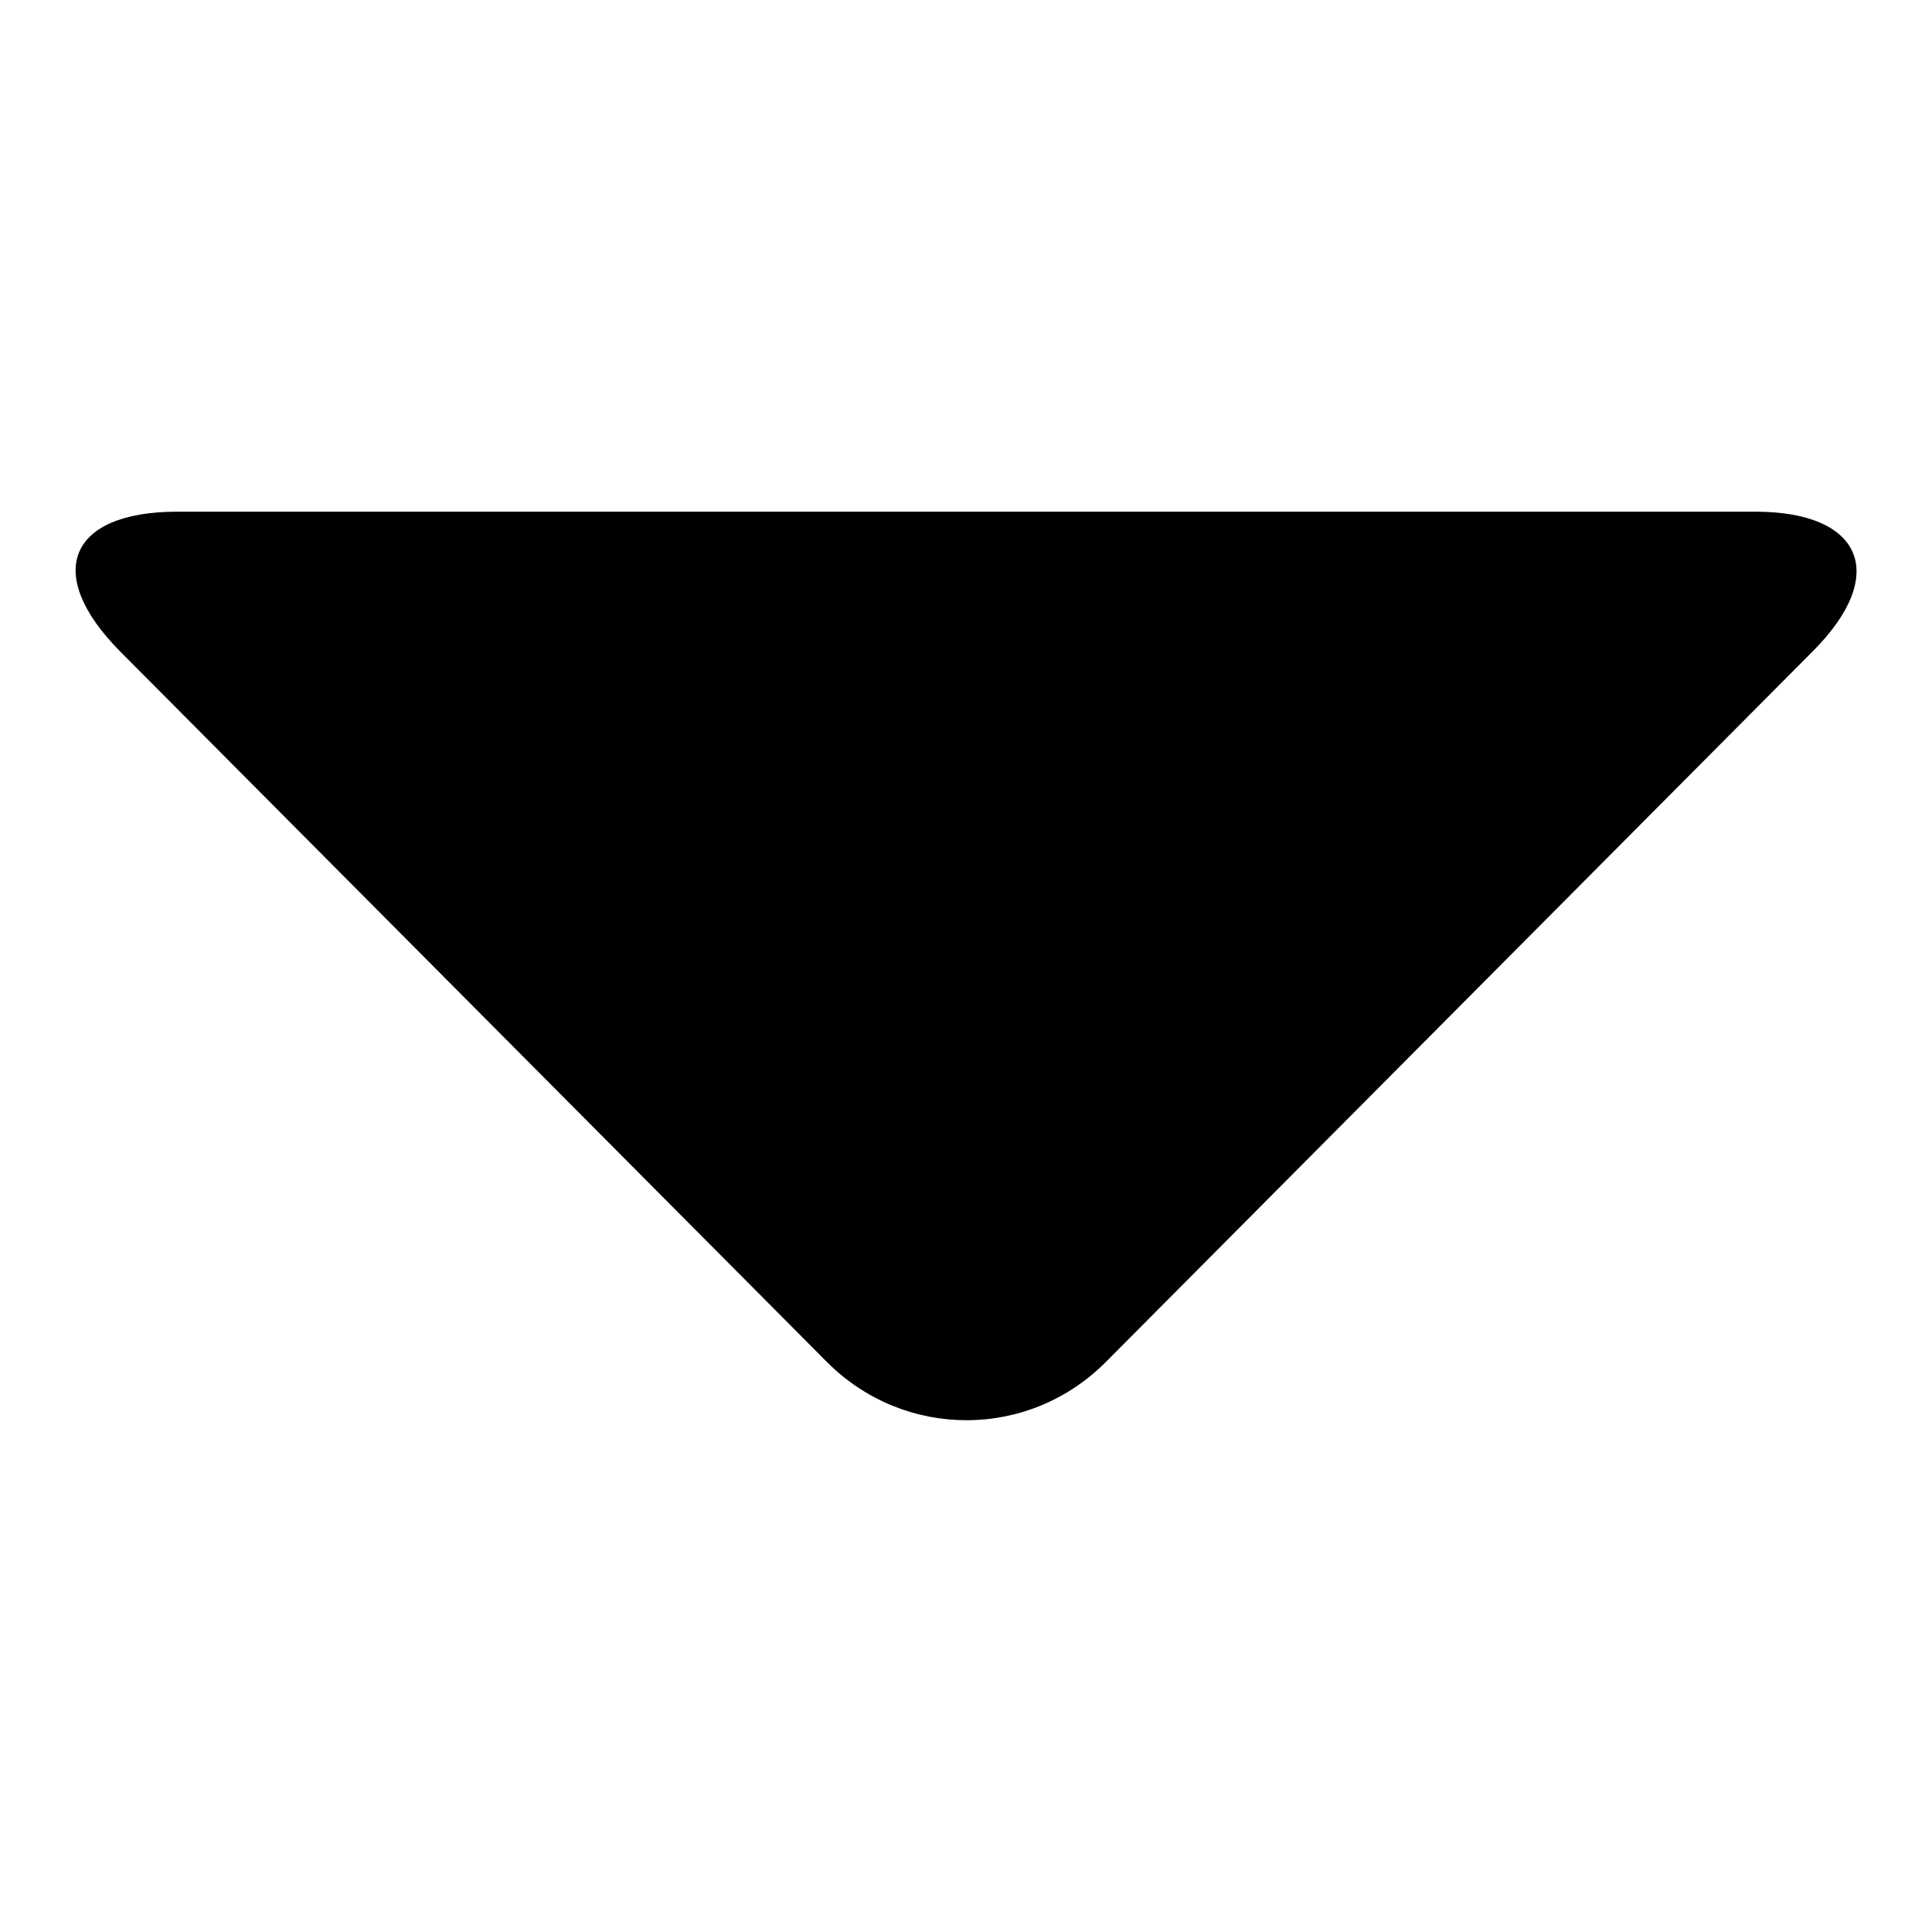 <?xml version="1.0" encoding="utf-8"?>
<!-- Svg Vector Icons : http://www.onlinewebfonts.com/icon -->
<!DOCTYPE svg PUBLIC "-//W3C//DTD SVG 1.1//EN" "http://www.w3.org/Graphics/SVG/1.1/DTD/svg11.dtd">
<svg version="1.1" xmlns="http://www.w3.org/2000/svg" xmlns:xlink="http://www.w3.org/1999/xlink" x="0px" y="0px" viewBox="0 0 256 256" enable-background="new 0 0 256 256" xml:space="preserve">
<g><g><path fill="#000000" d="M109.6,180.5c10.2,10.2,26.6,10.3,36.9,0l93.7-94.2c10.2-10.2,6.5-18.5-7.6-18.5H23.5c-14.4,0-17.8,8.2-7.6,18.5L109.6,180.5z"/></g></g>
</svg>